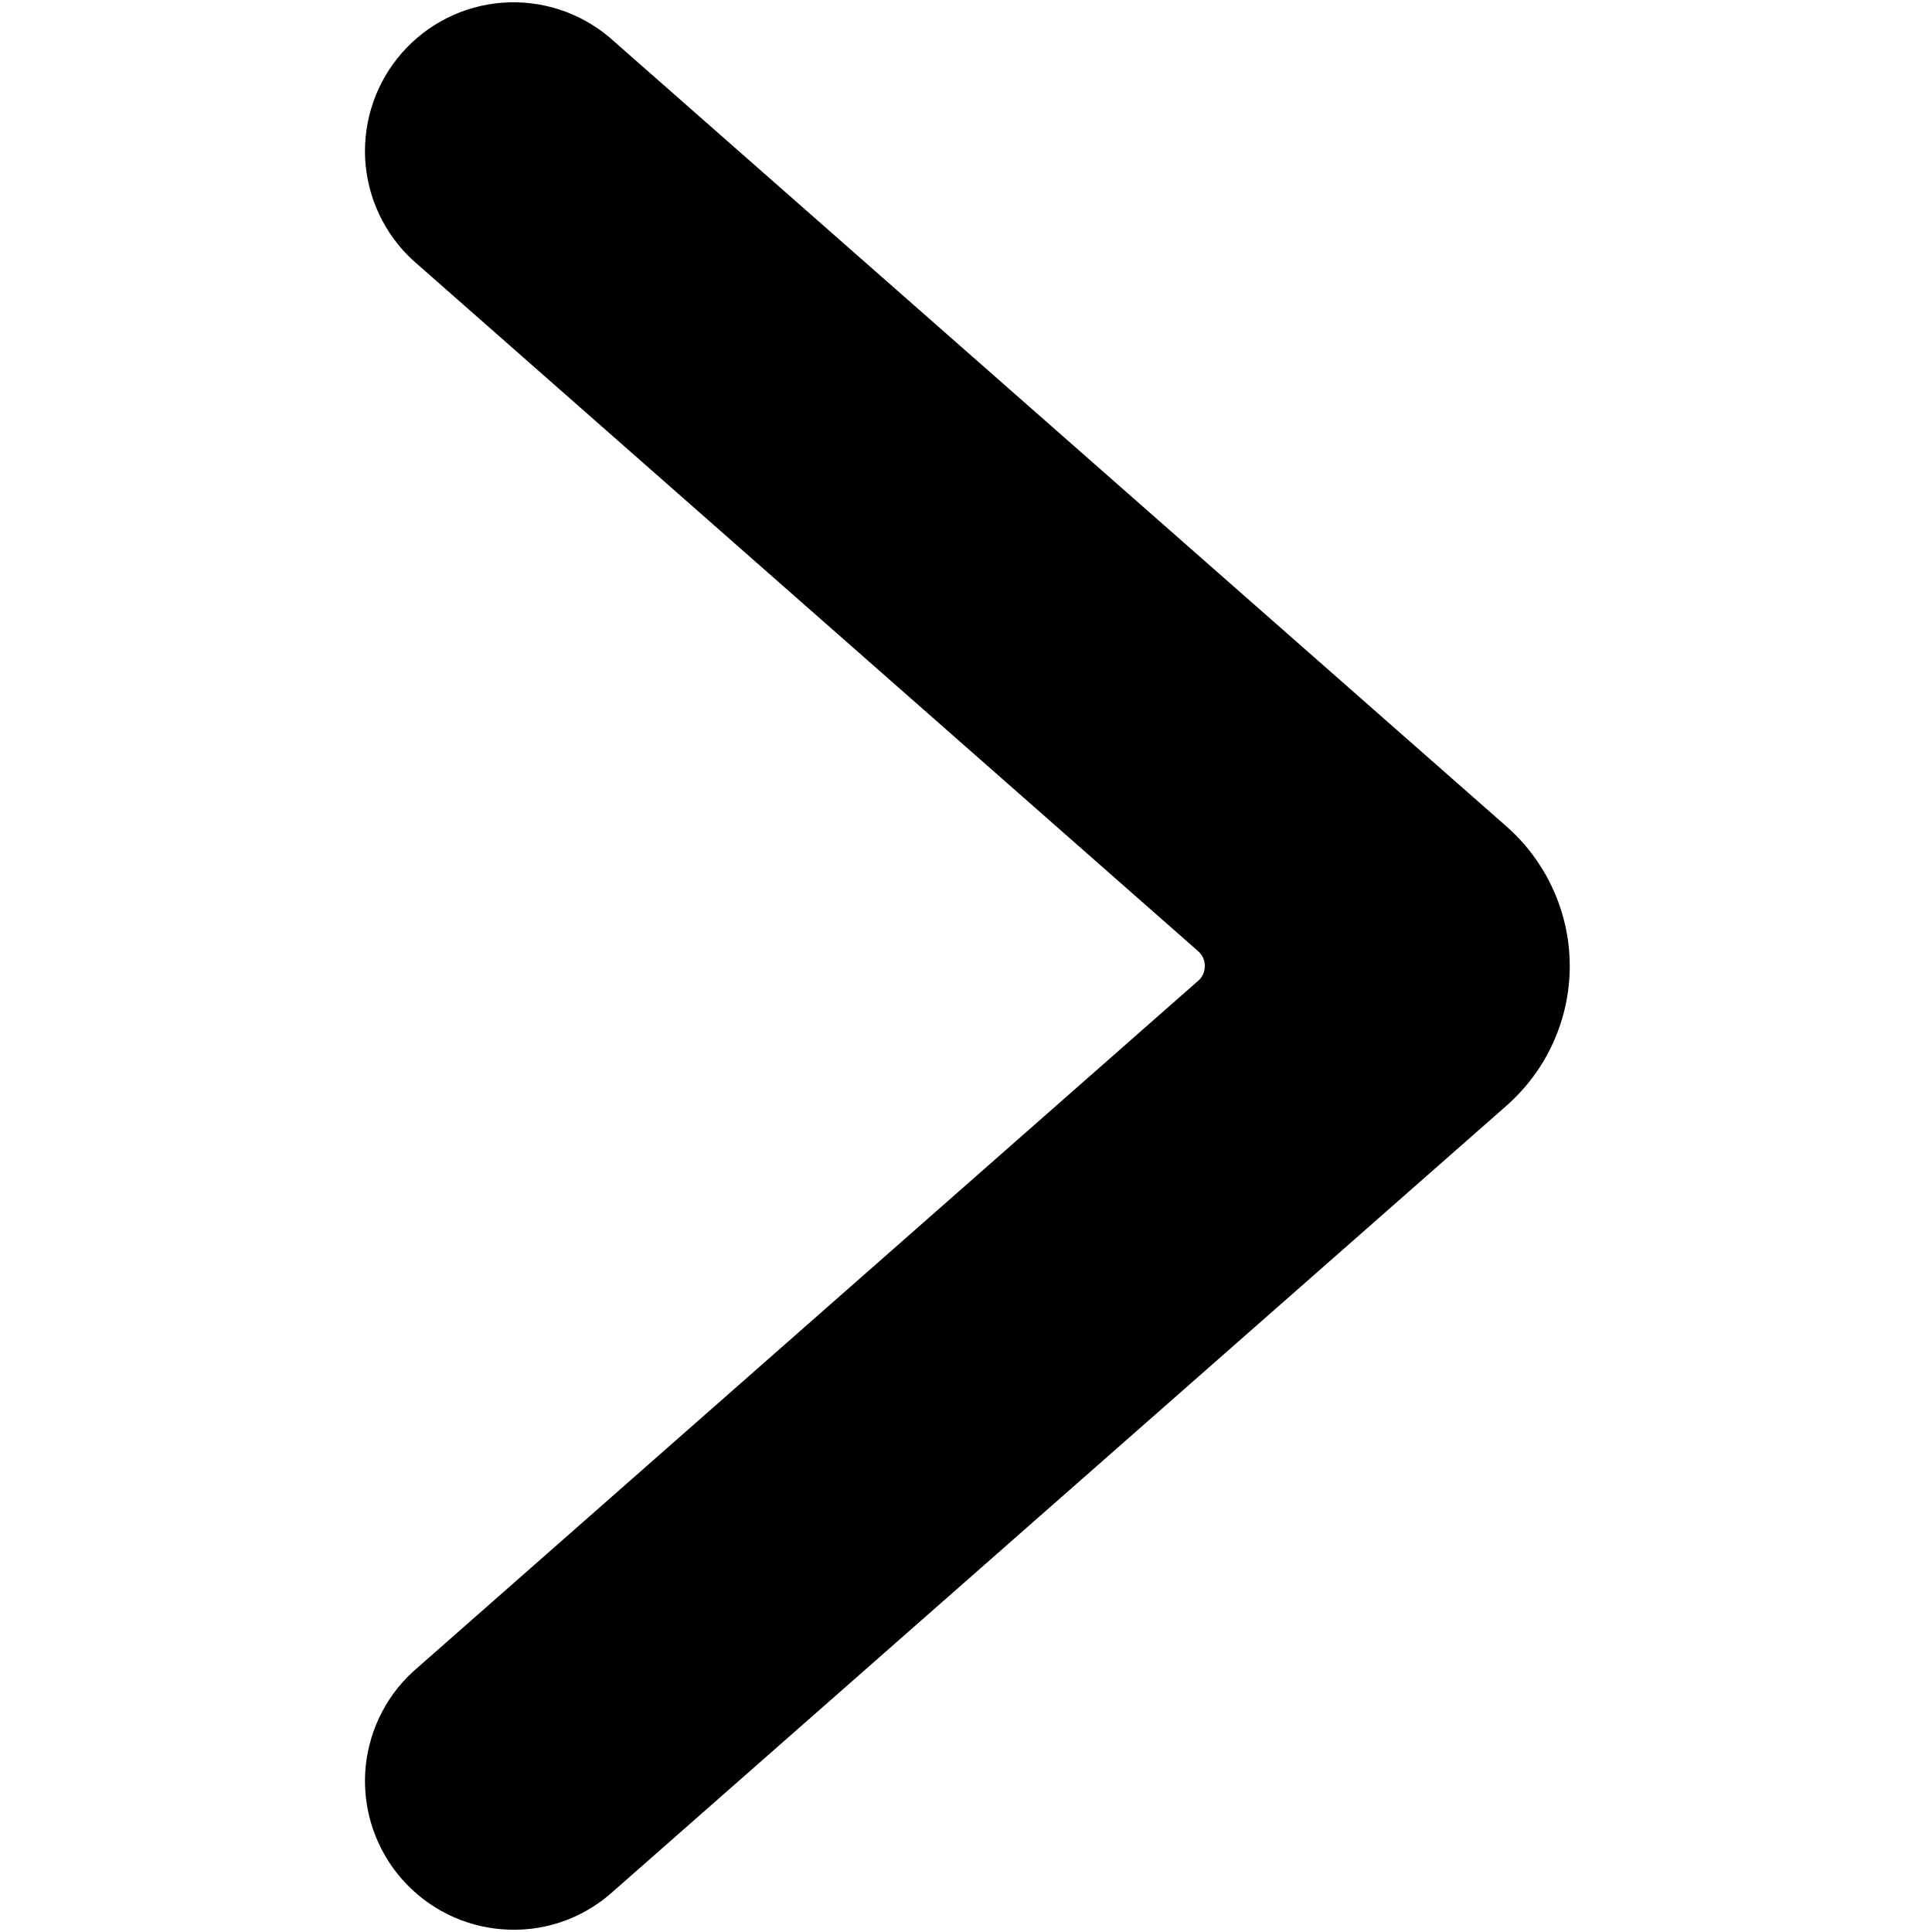 <svg width="10" height="10" viewBox="0 0 10 10" fill="none" xmlns="http://www.w3.org/2000/svg">
    <path d="M8.125 5C8.125 5.136 8.096 5.271 8.04 5.395C7.984 5.52 7.902 5.63 7.8 5.721L3.153 9.808C2.999 9.938 2.801 10.002 2.6 9.986C2.4 9.971 2.214 9.878 2.081 9.727C1.948 9.576 1.88 9.379 1.89 9.179C1.901 8.978 1.989 8.789 2.137 8.653L6.2 5.078C6.212 5.069 6.22 5.057 6.227 5.043C6.233 5.03 6.236 5.015 6.236 5C6.236 4.985 6.233 4.971 6.227 4.957C6.22 4.944 6.212 4.932 6.2 4.922L2.137 1.347C1.989 1.211 1.901 1.022 1.89 0.822C1.88 0.621 1.948 0.424 2.081 0.273C2.214 0.122 2.4 0.029 2.6 0.014C2.801 -0.001 2.999 0.063 3.153 0.192L7.798 4.278C7.901 4.369 7.983 4.48 8.039 4.604C8.096 4.729 8.125 4.864 8.125 5Z"
          fill="currentColor"/>
</svg>

